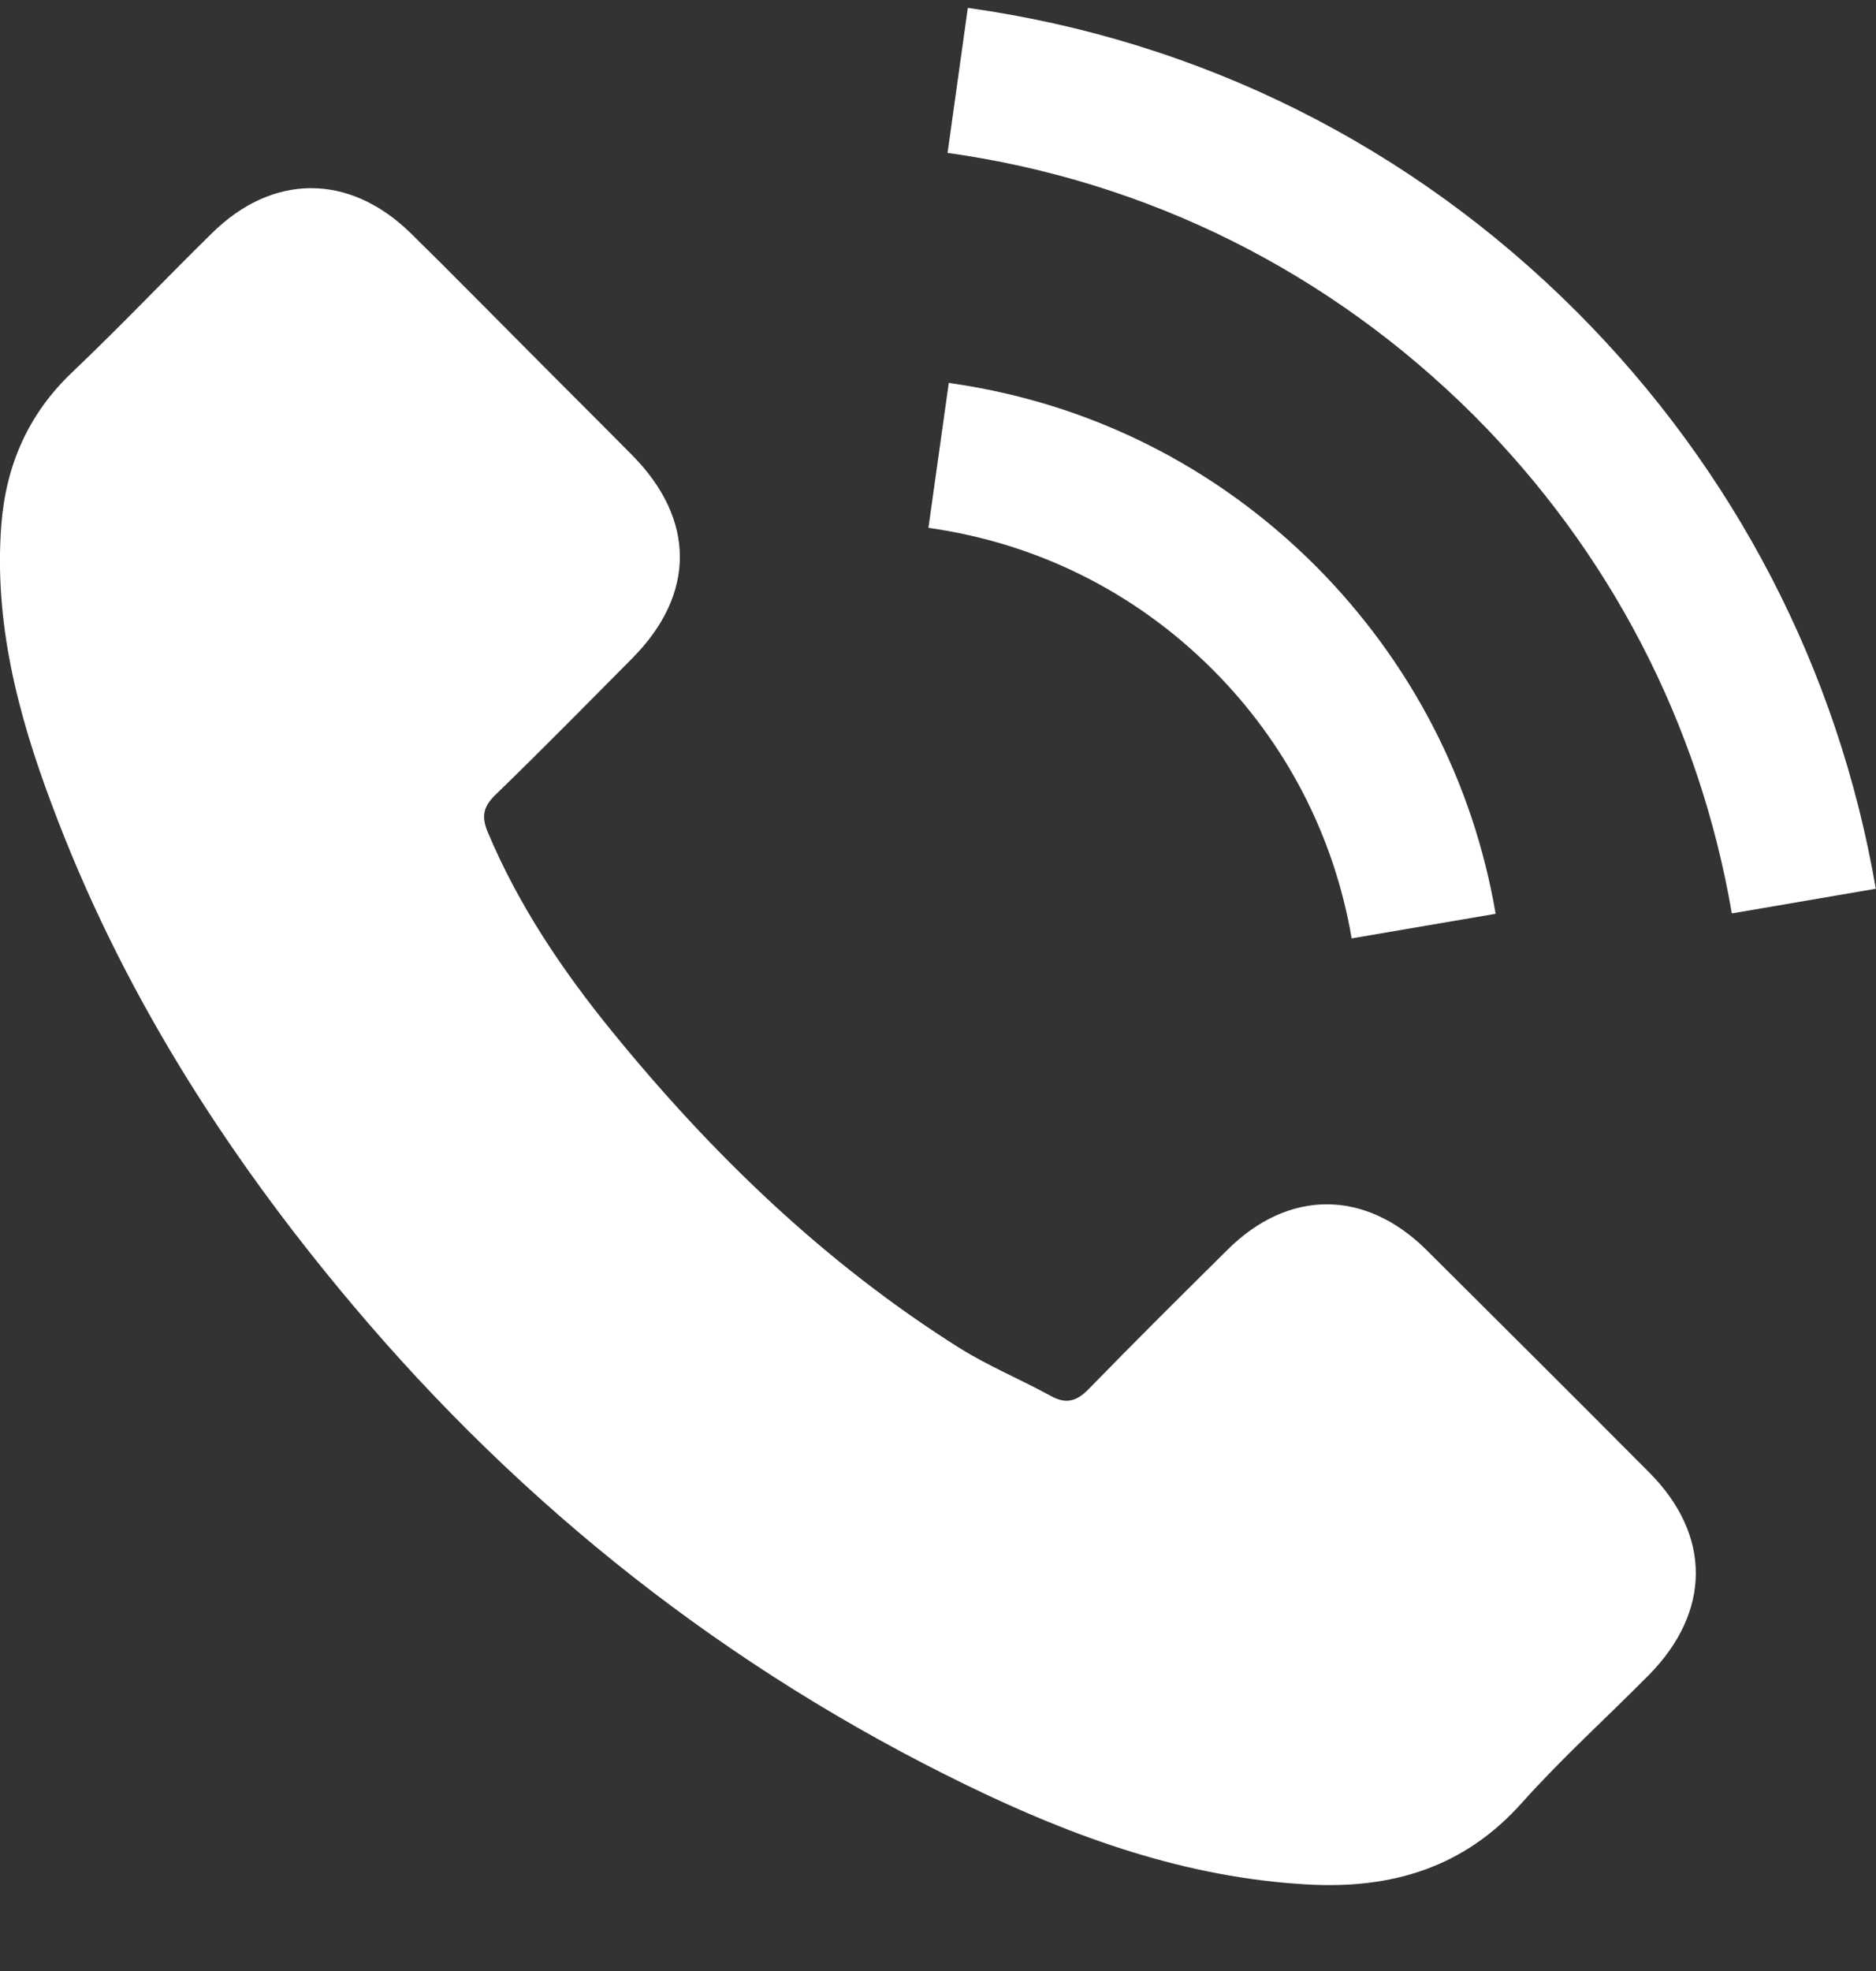 <svg width="20" height="21" viewBox="0 0 20 21" fill="none" xmlns="http://www.w3.org/2000/svg">
<rect x="0" y="0" width="20" height="21" fill="#333333" stroke="none"/>
<g clip-path="url(#clip0_242_9507)">
<path d="M15.205 13.315C14.552 12.67 13.736 12.67 13.087 13.315C12.591 13.806 12.096 14.297 11.609 14.797C11.476 14.934 11.364 14.963 11.201 14.872C10.881 14.697 10.54 14.556 10.232 14.364C8.796 13.461 7.593 12.3 6.528 10.993C5.999 10.344 5.529 9.649 5.2 8.866C5.134 8.708 5.146 8.604 5.275 8.475C5.77 7.996 6.253 7.505 6.74 7.014C7.418 6.332 7.418 5.533 6.736 4.846C6.349 4.455 5.962 4.072 5.575 3.681C5.175 3.281 4.78 2.877 4.376 2.482C3.723 1.845 2.907 1.845 2.258 2.486C1.758 2.977 1.28 3.481 0.772 3.964C0.302 4.409 0.064 4.954 0.014 5.591C-0.065 6.627 0.189 7.605 0.547 8.558C1.28 10.531 2.395 12.283 3.748 13.89C5.575 16.062 7.755 17.781 10.307 19.021C11.455 19.579 12.646 20.007 13.94 20.078C14.831 20.128 15.605 19.903 16.225 19.208C16.649 18.734 17.128 18.301 17.577 17.848C18.243 17.173 18.247 16.358 17.586 15.692C16.795 14.897 16 14.106 15.205 13.315Z" fill="white"/>
<path d="M14.41 9.998L15.945 9.736C15.704 8.325 15.038 7.047 14.027 6.031C12.957 4.962 11.605 4.288 10.115 4.08L9.898 5.624C11.051 5.786 12.1 6.306 12.928 7.134C13.711 7.917 14.223 8.907 14.41 9.998Z" fill="white"/>
<path d="M16.81 3.322C15.037 1.549 12.794 0.43 10.318 0.084L10.102 1.629C12.241 1.928 14.18 2.898 15.712 4.425C17.164 5.878 18.117 7.713 18.463 9.732L19.998 9.469C19.595 7.13 18.492 5.008 16.81 3.322Z" fill="white"/>
</g>
<defs>
<clipPath id="clip0_242_9507">
<rect width="20" height="20" fill="white" transform="translate(0 0.084)"/>
</clipPath>
</defs>
</svg>
